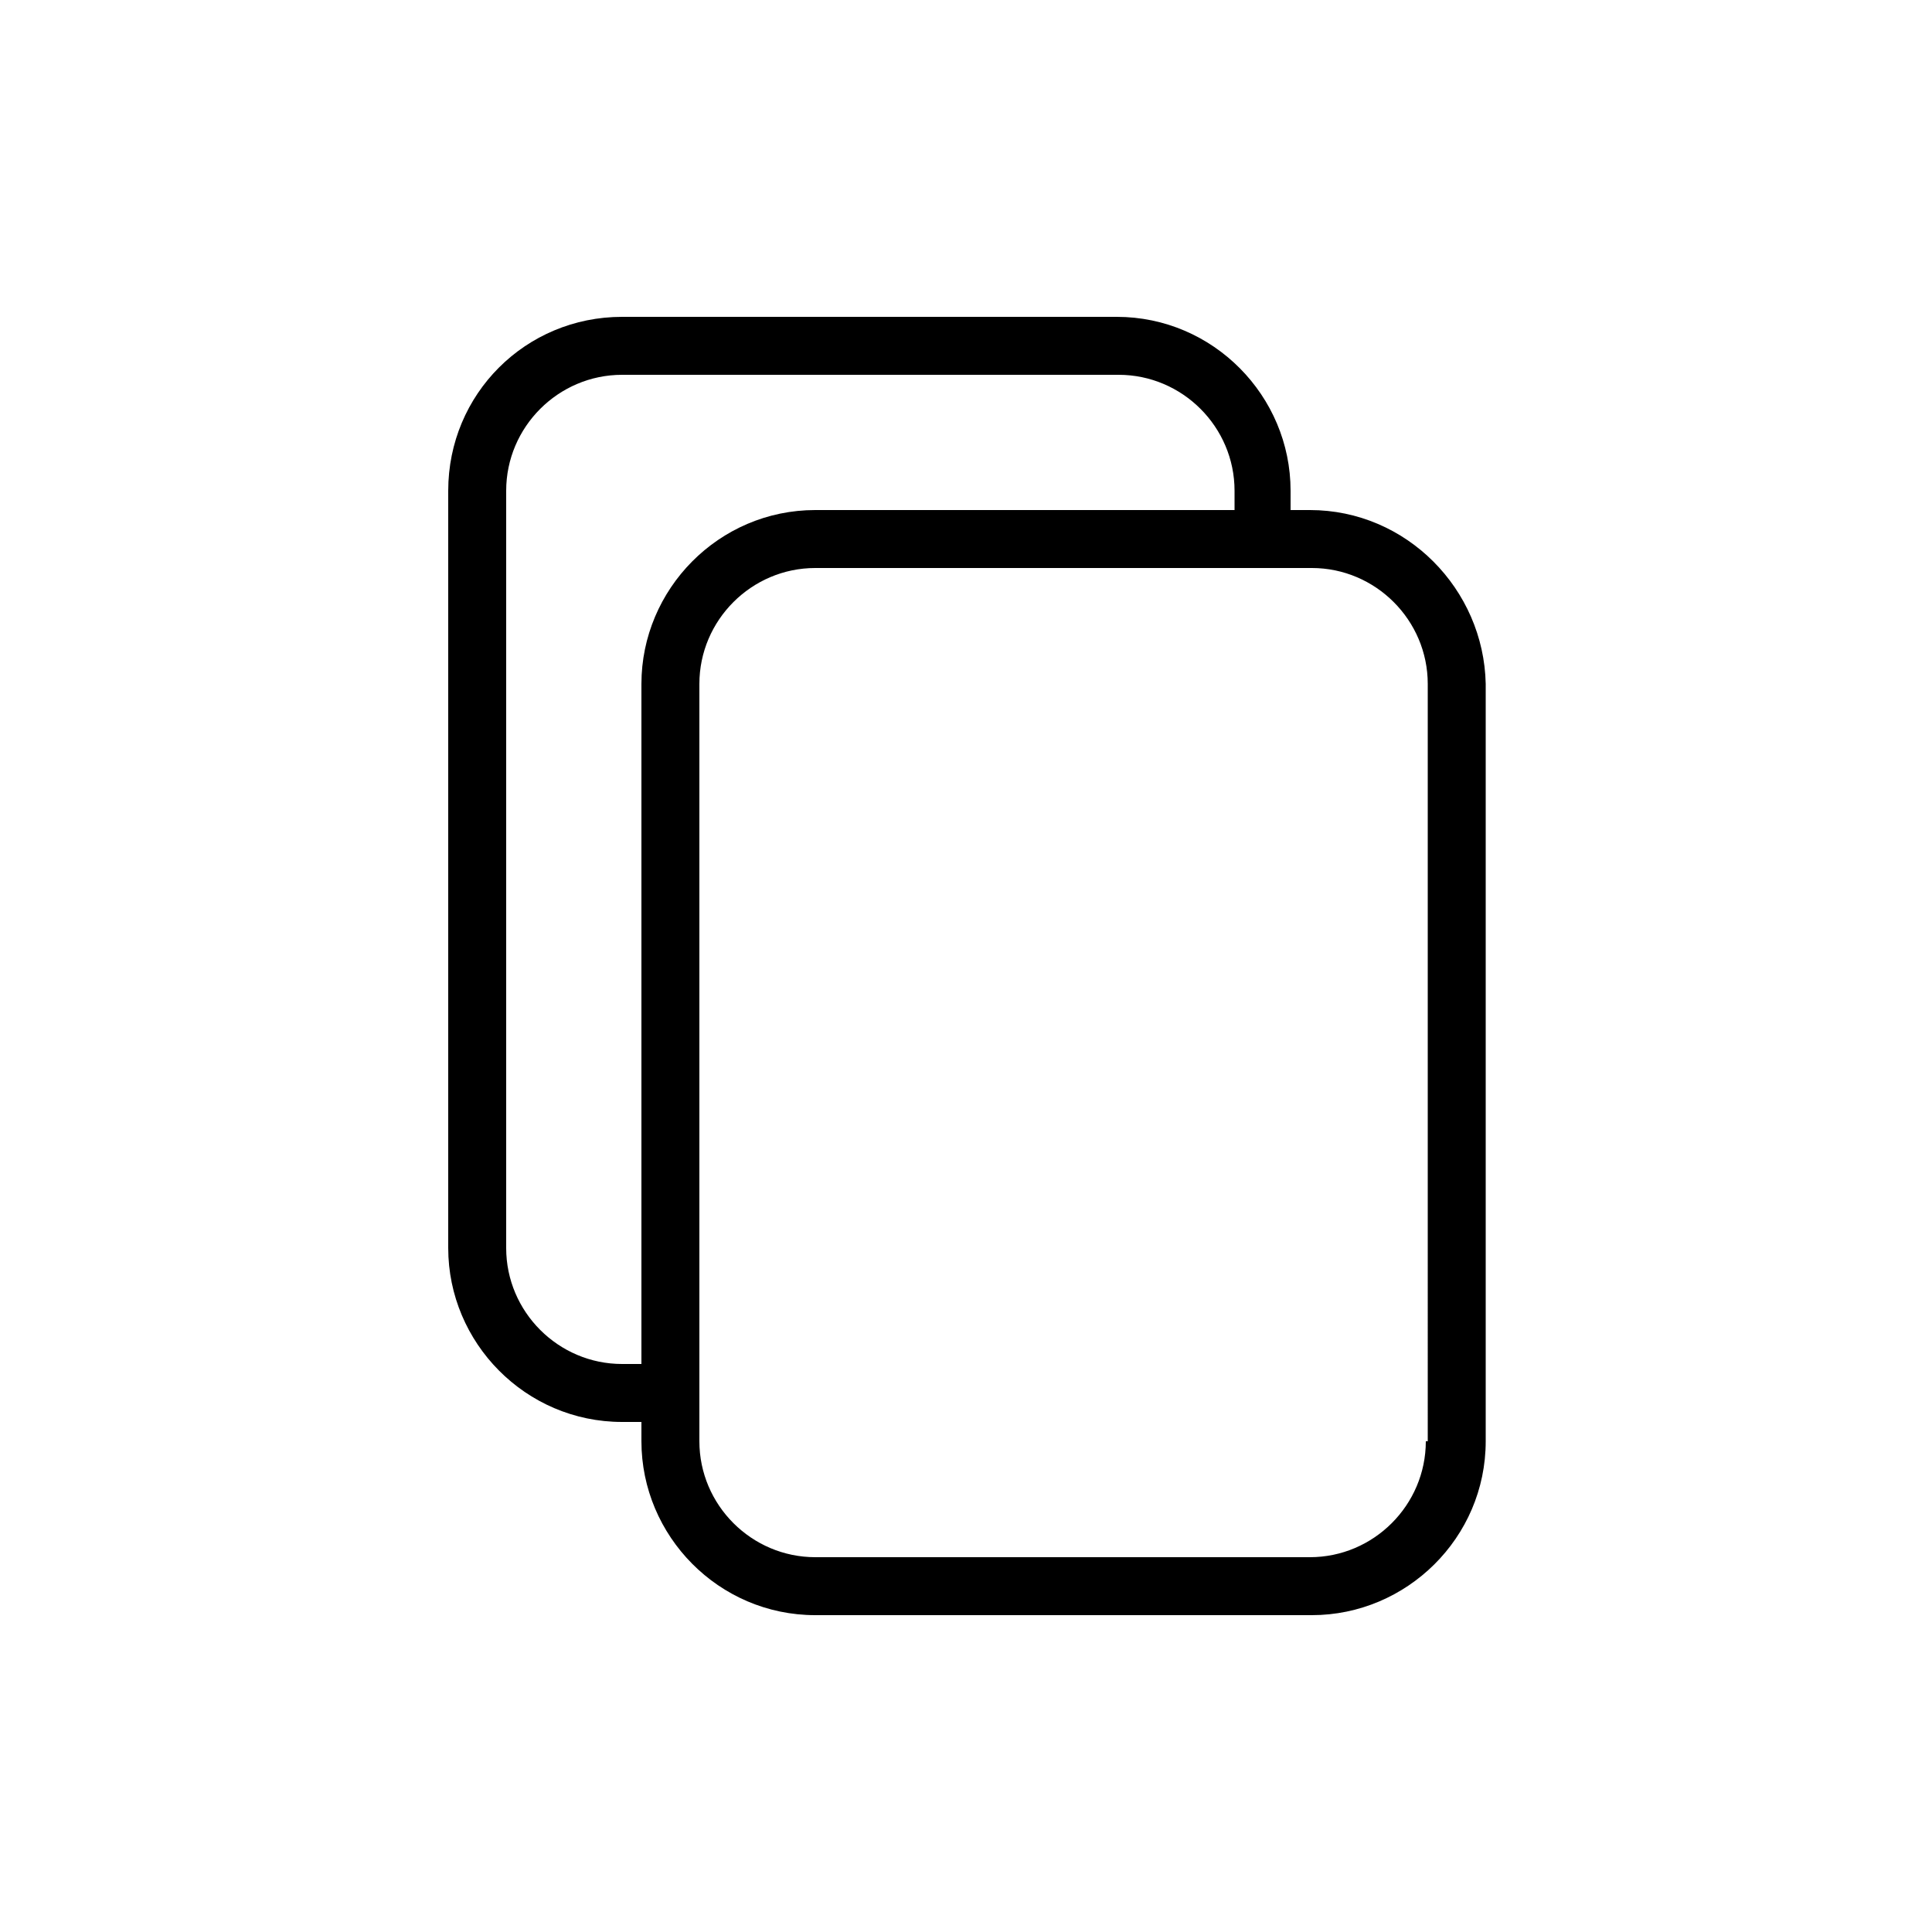 <?xml version="1.0" encoding="UTF-8"?>
<svg width="1200pt" height="1200pt" version="1.1" viewBox="0 0 1200 1200" xmlns="http://www.w3.org/2000/svg">
 <path d="m813.6 316.8h-12v-12c0-58.801-48-108-108-108h-307.2c-60 0-108 48-108 108v470.4c0 58.801 48 108 108 108h12v12c0 58.801 48 108 108 108h308.4c58.801 0 108-48 108-108l0.004-470.4c-1.199-58.801-49.199-108-109.2-108zm-415.2 108v422.4h-12c-39.602 0-72-32.398-72-72v-470.4c0-39.602 32.398-72 72-72h308.4c39.602 0 72 32.398 72 72v12h-260.4c-60 0-108 49.199-108 108zm487.2 470.4c0 39.602-32.398 72-72 72h-307.2c-39.602 0-72-32.398-72-72v-470.4c0-39.602 32.398-72 72-72h308.4c39.602 0 72 32.398 72 72l0.004 470.4z"/>
</svg>
